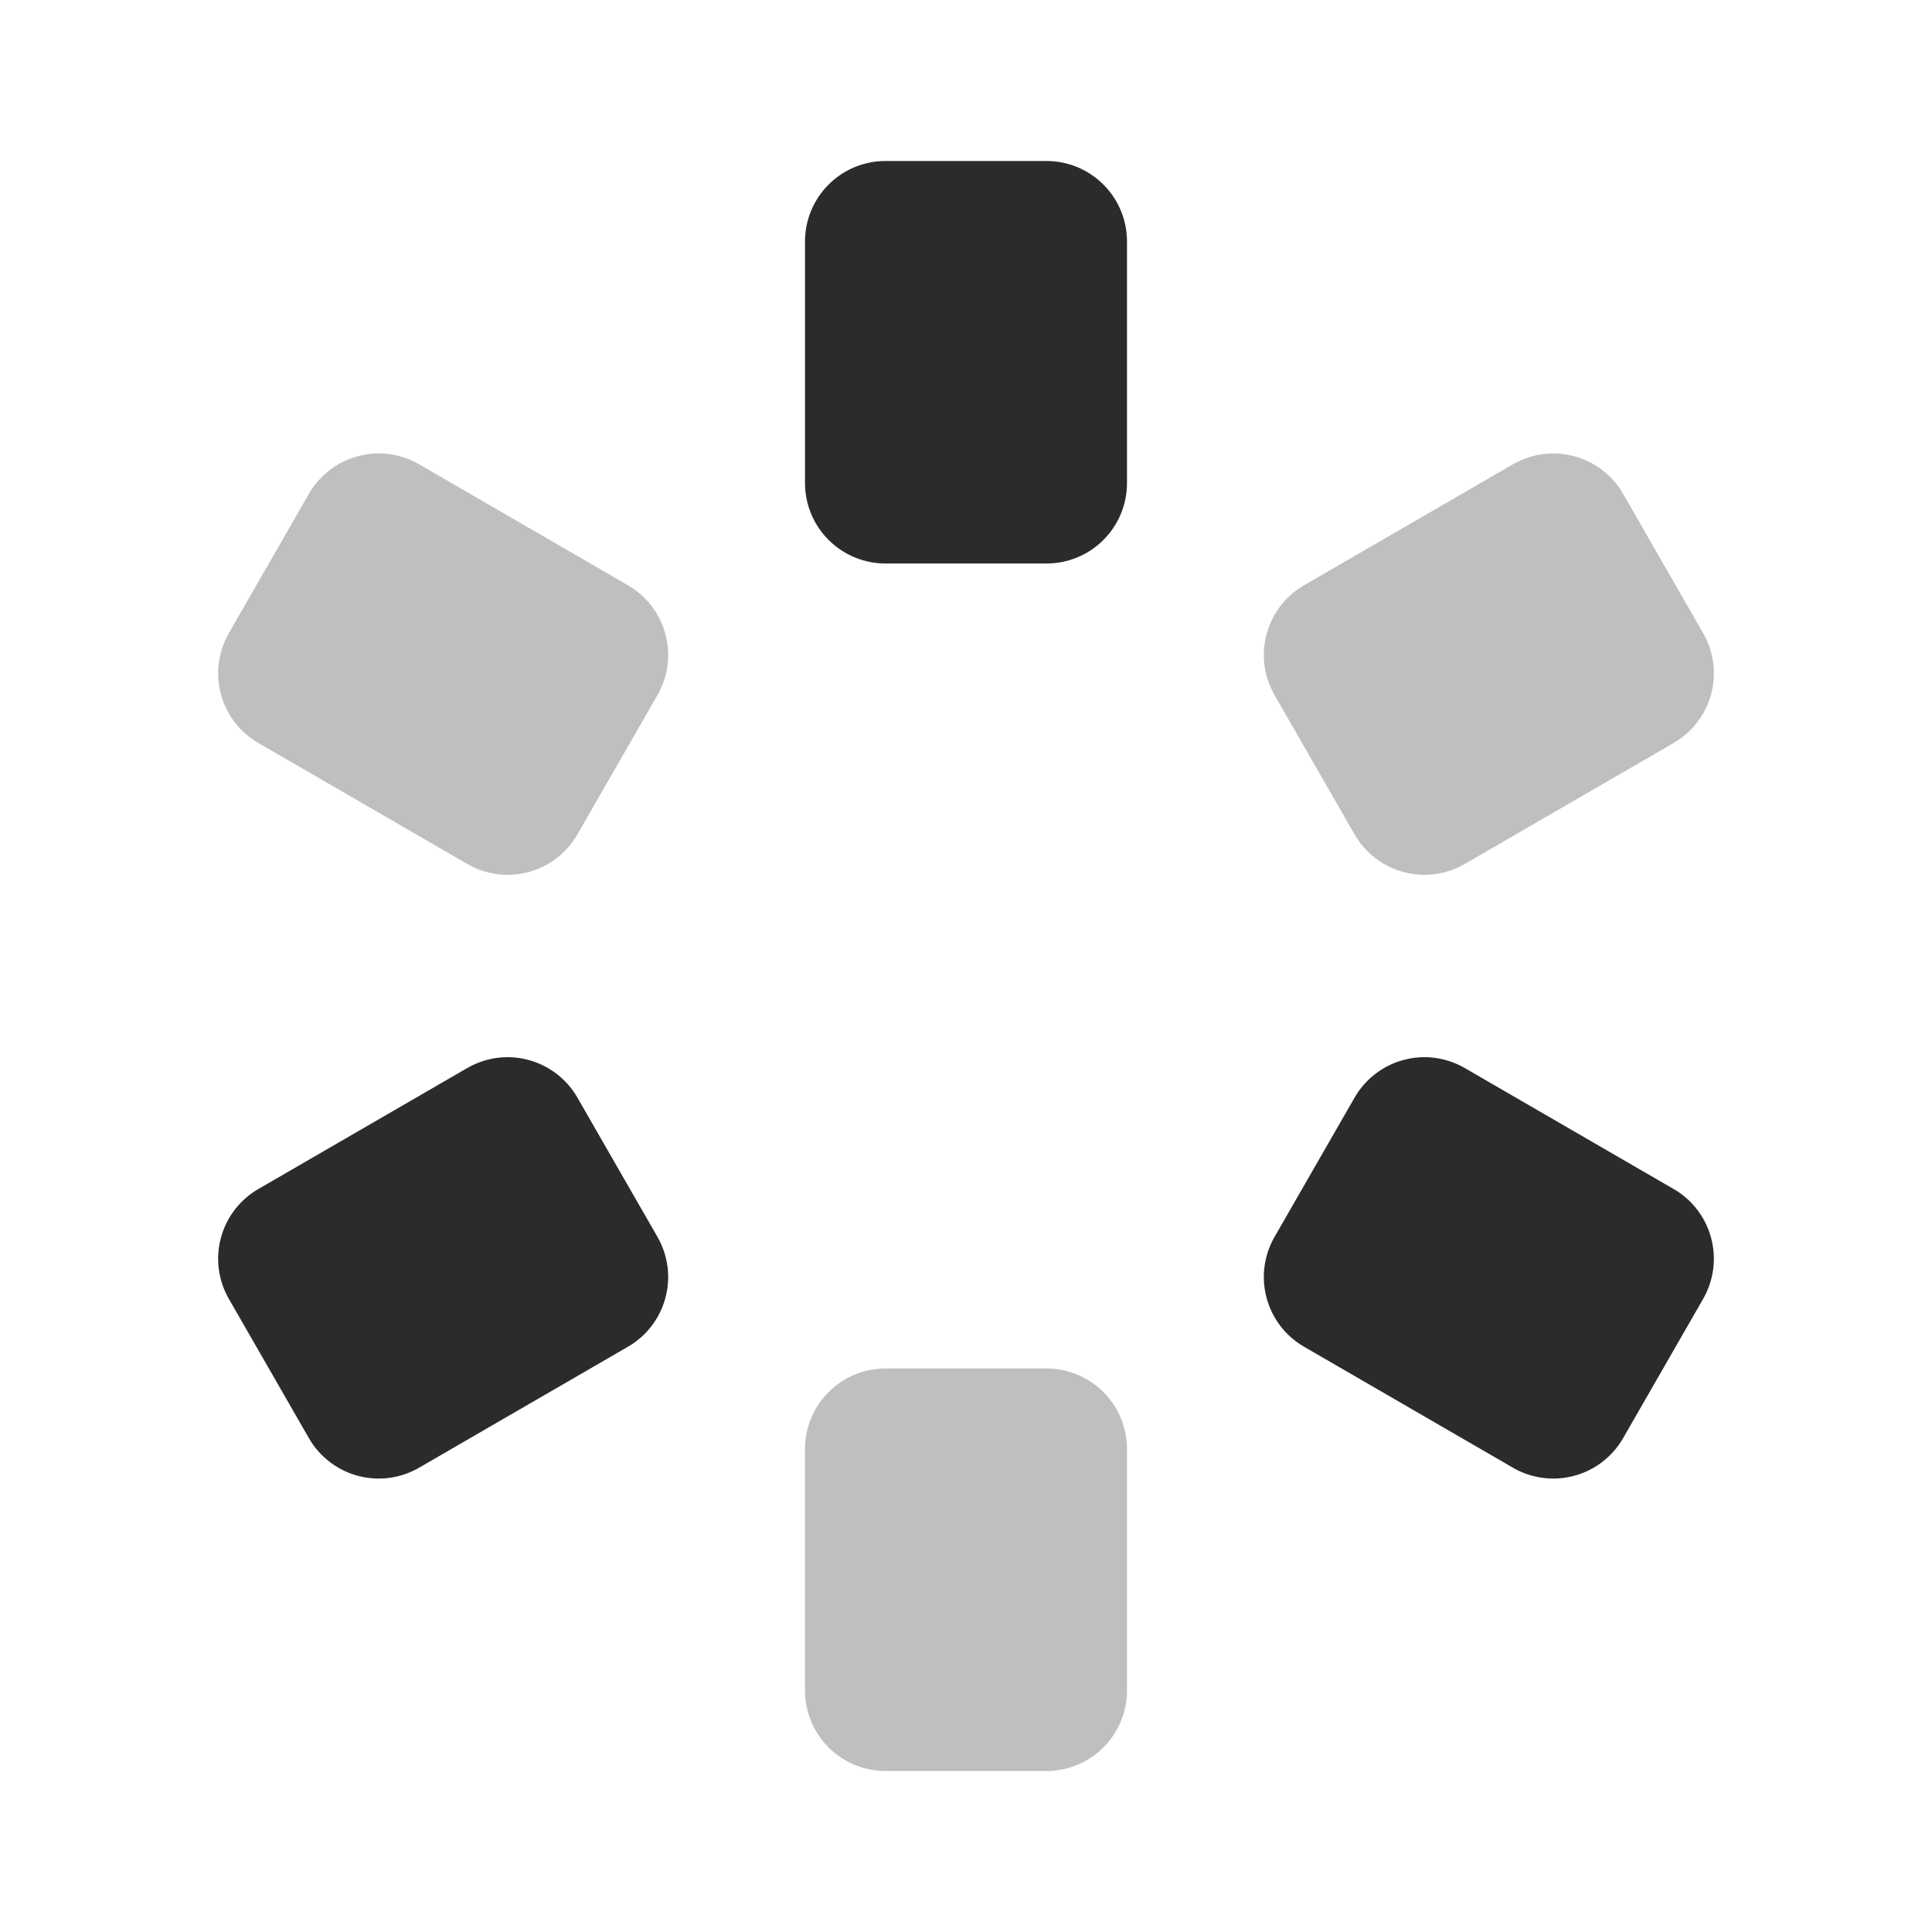 <svg width="24" height="24" viewBox="0 0 24 24" fill="none" xmlns="http://www.w3.org/2000/svg">
<path opacity="0.3" d="M13 22H11C10.735 22 10.48 21.895 10.293 21.707C10.105 21.52 10 21.265 10 21V18C10 17.735 10.105 17.48 10.293 17.293C10.48 17.105 10.735 17 11 17H13C13.265 17 13.52 17.105 13.707 17.293C13.895 17.48 14 17.735 14 18V21C14 21.265 13.895 21.52 13.707 21.707C13.52 21.895 13.265 22 13 22ZM18.2 10.73L20.79 9.23C21.019 9.098 21.186 8.881 21.255 8.626C21.325 8.372 21.29 8.1 21.16 7.87L20.16 6.13C20.094 6.016 20.006 5.917 19.901 5.837C19.796 5.757 19.677 5.699 19.55 5.666C19.422 5.632 19.29 5.624 19.16 5.642C19.029 5.66 18.904 5.704 18.79 5.77L16.2 7.27C15.971 7.402 15.804 7.619 15.735 7.874C15.665 8.129 15.7 8.4 15.83 8.63L16.83 10.37C16.896 10.484 16.984 10.583 17.089 10.663C17.194 10.743 17.313 10.801 17.44 10.834C17.567 10.868 17.7 10.876 17.831 10.858C17.961 10.84 18.087 10.797 18.2 10.73ZM7.8 7.27L5.21 5.77C5.096 5.704 4.971 5.66 4.841 5.642C4.71 5.624 4.578 5.632 4.45 5.666C4.323 5.699 4.204 5.757 4.099 5.837C3.994 5.917 3.906 6.016 3.84 6.13L2.84 7.87C2.71 8.1 2.675 8.372 2.745 8.626C2.814 8.881 2.981 9.098 3.21 9.23L5.8 10.73C5.914 10.797 6.039 10.84 6.169 10.858C6.3 10.876 6.432 10.868 6.56 10.834C6.687 10.801 6.806 10.743 6.911 10.663C7.016 10.583 7.104 10.484 7.17 10.37L8.17 8.63C8.3 8.4 8.335 8.129 8.265 7.874C8.196 7.619 8.029 7.402 7.8 7.27Z" fill="#2A2B2A"/>
<path d="M13 7H11C10.735 7 10.48 6.895 10.293 6.707C10.105 6.52 10 6.265 10 6V3C10 2.735 10.105 2.48 10.293 2.293C10.48 2.105 10.735 2 11 2H13C13.265 2 13.52 2.105 13.707 2.293C13.895 2.48 14 2.735 14 3V6C14 6.265 13.895 6.52 13.707 6.707C13.52 6.895 13.265 7 13 7ZM5.21 18.23L7.8 16.73C8.029 16.598 8.196 16.381 8.265 16.126C8.335 15.871 8.3 15.6 8.17 15.37L7.17 13.63C7.104 13.516 7.016 13.417 6.911 13.337C6.806 13.257 6.687 13.199 6.56 13.166C6.432 13.132 6.3 13.124 6.169 13.142C6.039 13.16 5.914 13.204 5.8 13.27L3.21 14.77C2.981 14.902 2.814 15.119 2.745 15.374C2.675 15.629 2.71 15.9 2.84 16.13L3.84 17.87C3.906 17.984 3.994 18.083 4.099 18.163C4.204 18.243 4.323 18.301 4.45 18.334C4.578 18.368 4.71 18.376 4.841 18.358C4.971 18.34 5.096 18.297 5.21 18.23V18.23ZM20.79 14.77L18.2 13.27C18.087 13.204 17.961 13.16 17.831 13.142C17.7 13.124 17.567 13.132 17.44 13.166C17.313 13.199 17.194 13.257 17.089 13.337C16.984 13.417 16.896 13.516 16.83 13.63L15.83 15.37C15.7 15.6 15.665 15.871 15.735 16.126C15.804 16.381 15.971 16.598 16.2 16.73L18.79 18.23C18.904 18.297 19.029 18.34 19.16 18.358C19.29 18.376 19.422 18.368 19.55 18.334C19.677 18.301 19.796 18.243 19.901 18.163C20.006 18.083 20.094 17.984 20.16 17.87L21.16 16.13C21.29 15.9 21.325 15.629 21.255 15.374C21.186 15.119 21.019 14.902 20.79 14.77Z" fill="#2A2B2A"/>
</svg>
